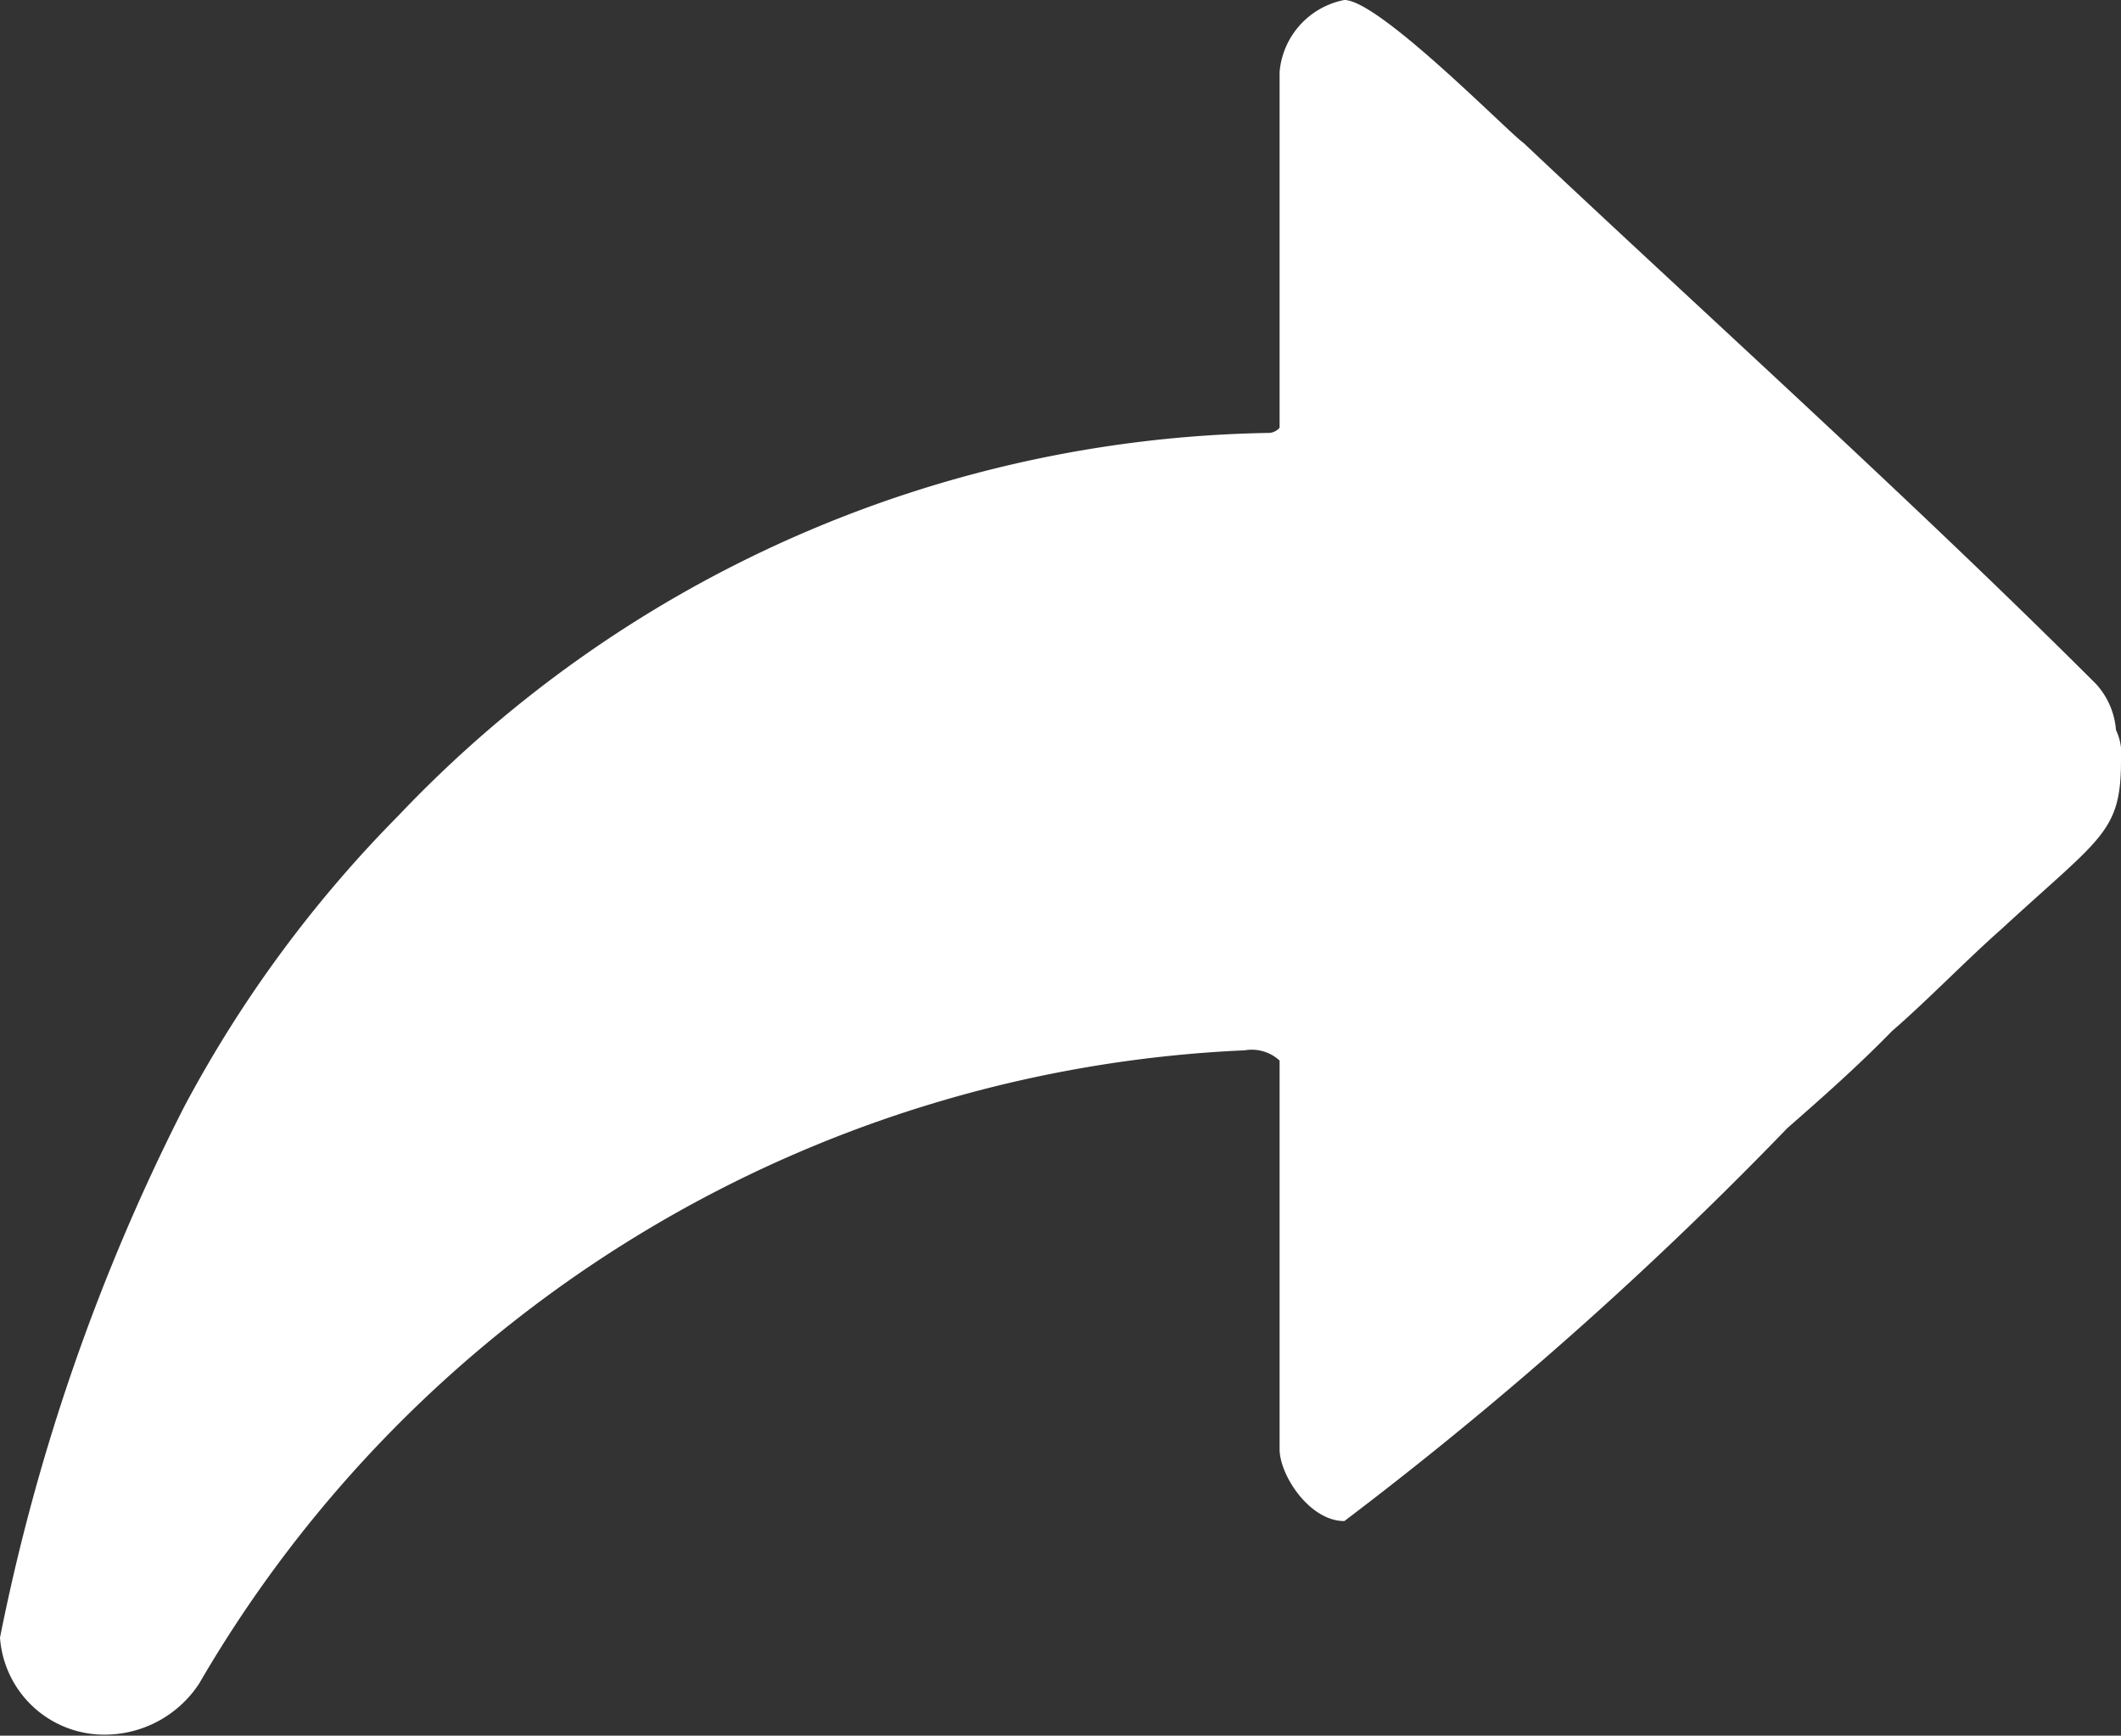 <svg xmlns="http://www.w3.org/2000/svg" width="14.739" height="12.06" viewBox="0 0 14.739 12.06">
  <rect x="0" y="0" width="14.739" height="12.06" fill="#333333" stroke="none"/>
  <path id="share-icon" d="M412.087,1137.993c1.28,1.206,2.7,2.483,3.979,3.76a.535.535,0,0,1,.138.319.392.392,0,0,1,.035.213c0,.5-.138.532-.83,1.17-.242.213-.519.5-.761.709-.242.248-.484.461-.727.674a26.6,26.6,0,0,1-3.079,2.731c-.242,0-.45-.319-.45-.5v-2.7a.286.286,0,0,0-.242-.071,8.854,8.854,0,0,0-7.266,4.4.785.785,0,0,1-.657.355.726.726,0,0,1-.727-.674,14.268,14.268,0,0,1,1.28-3.689,8.638,8.638,0,0,1,1.488-2.022,8.527,8.527,0,0,1,6.055-2.66.106.106,0,0,0,.069-.036V1137.5a.558.558,0,0,1,.45-.5C411.084,1137,411.984,1137.922,412.087,1137.993Z" transform="translate(-401.5 -1137)" fill="#fff"/>
</svg>
